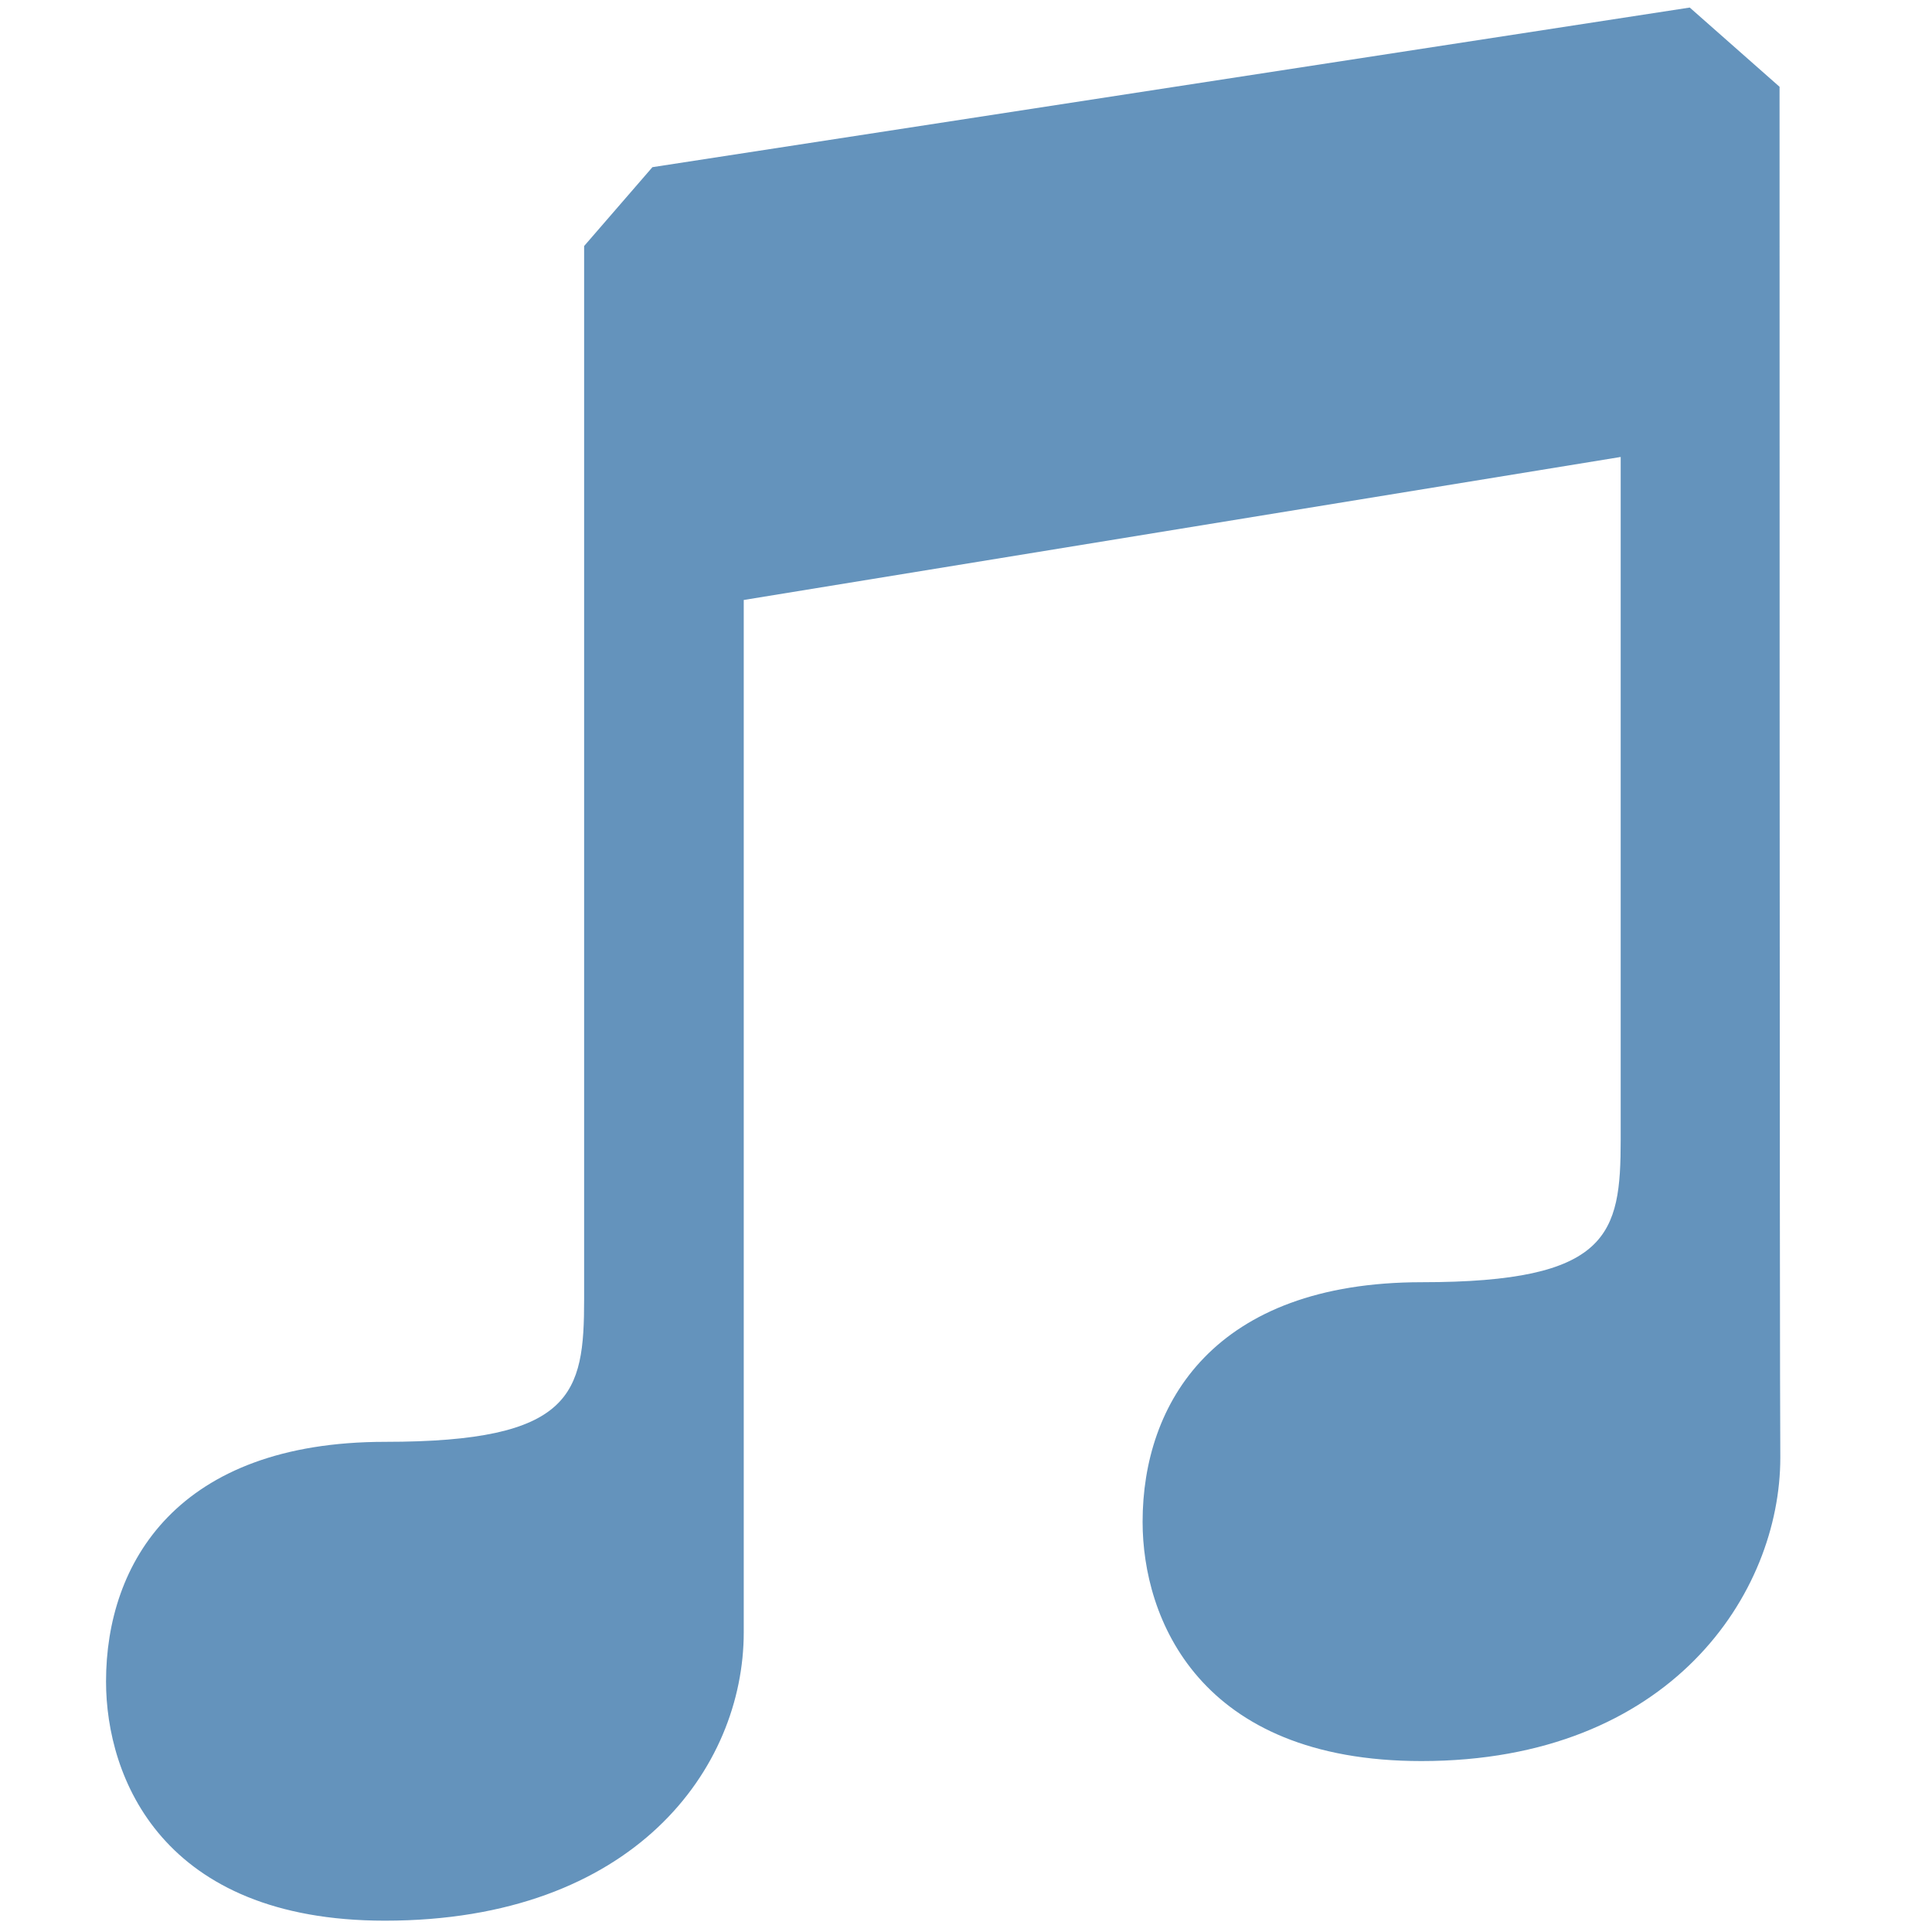 <?xml version="1.0" encoding="utf-8"?>
<svg version="1.1" id="Layer_1" xmlns="http://www.w3.org/2000/svg" xmlns:xlink="http://www.w3.org/1999/xlink" x="0px" y="0px"
	 viewBox="0 0 512 512" style="enable-background:new 0 0 512 512;" xml:space="preserve">
<style type="text/css">
	.st0{fill:#6493BC;}
</style>
<path class="st0" d="M471.6,23L447.8,2L172.9,44.3l-18.1,20.9c0,0,0,209,0,279.1c0,25.1-2.9,37.8-52.7,37.8c-55.1,0-74,32.1-74,63.5
	c0,25.5,14.9,63.4,73.9,63.4c66.1,0,95.1-40.5,95.1-76.4c0-21.1,0-273.6,0-273.6l232.4-37.9V302c0,25.1-2.9,37.8-52.7,37.8
	c-55.1,0-74,32.1-74,63.5c0,25.5,14.9,63.4,73.9,63.4c66.1,0,95.1-44.5,95.1-80.4C471.6,365.3,471.6,23,471.6,23z"/>
</svg>

